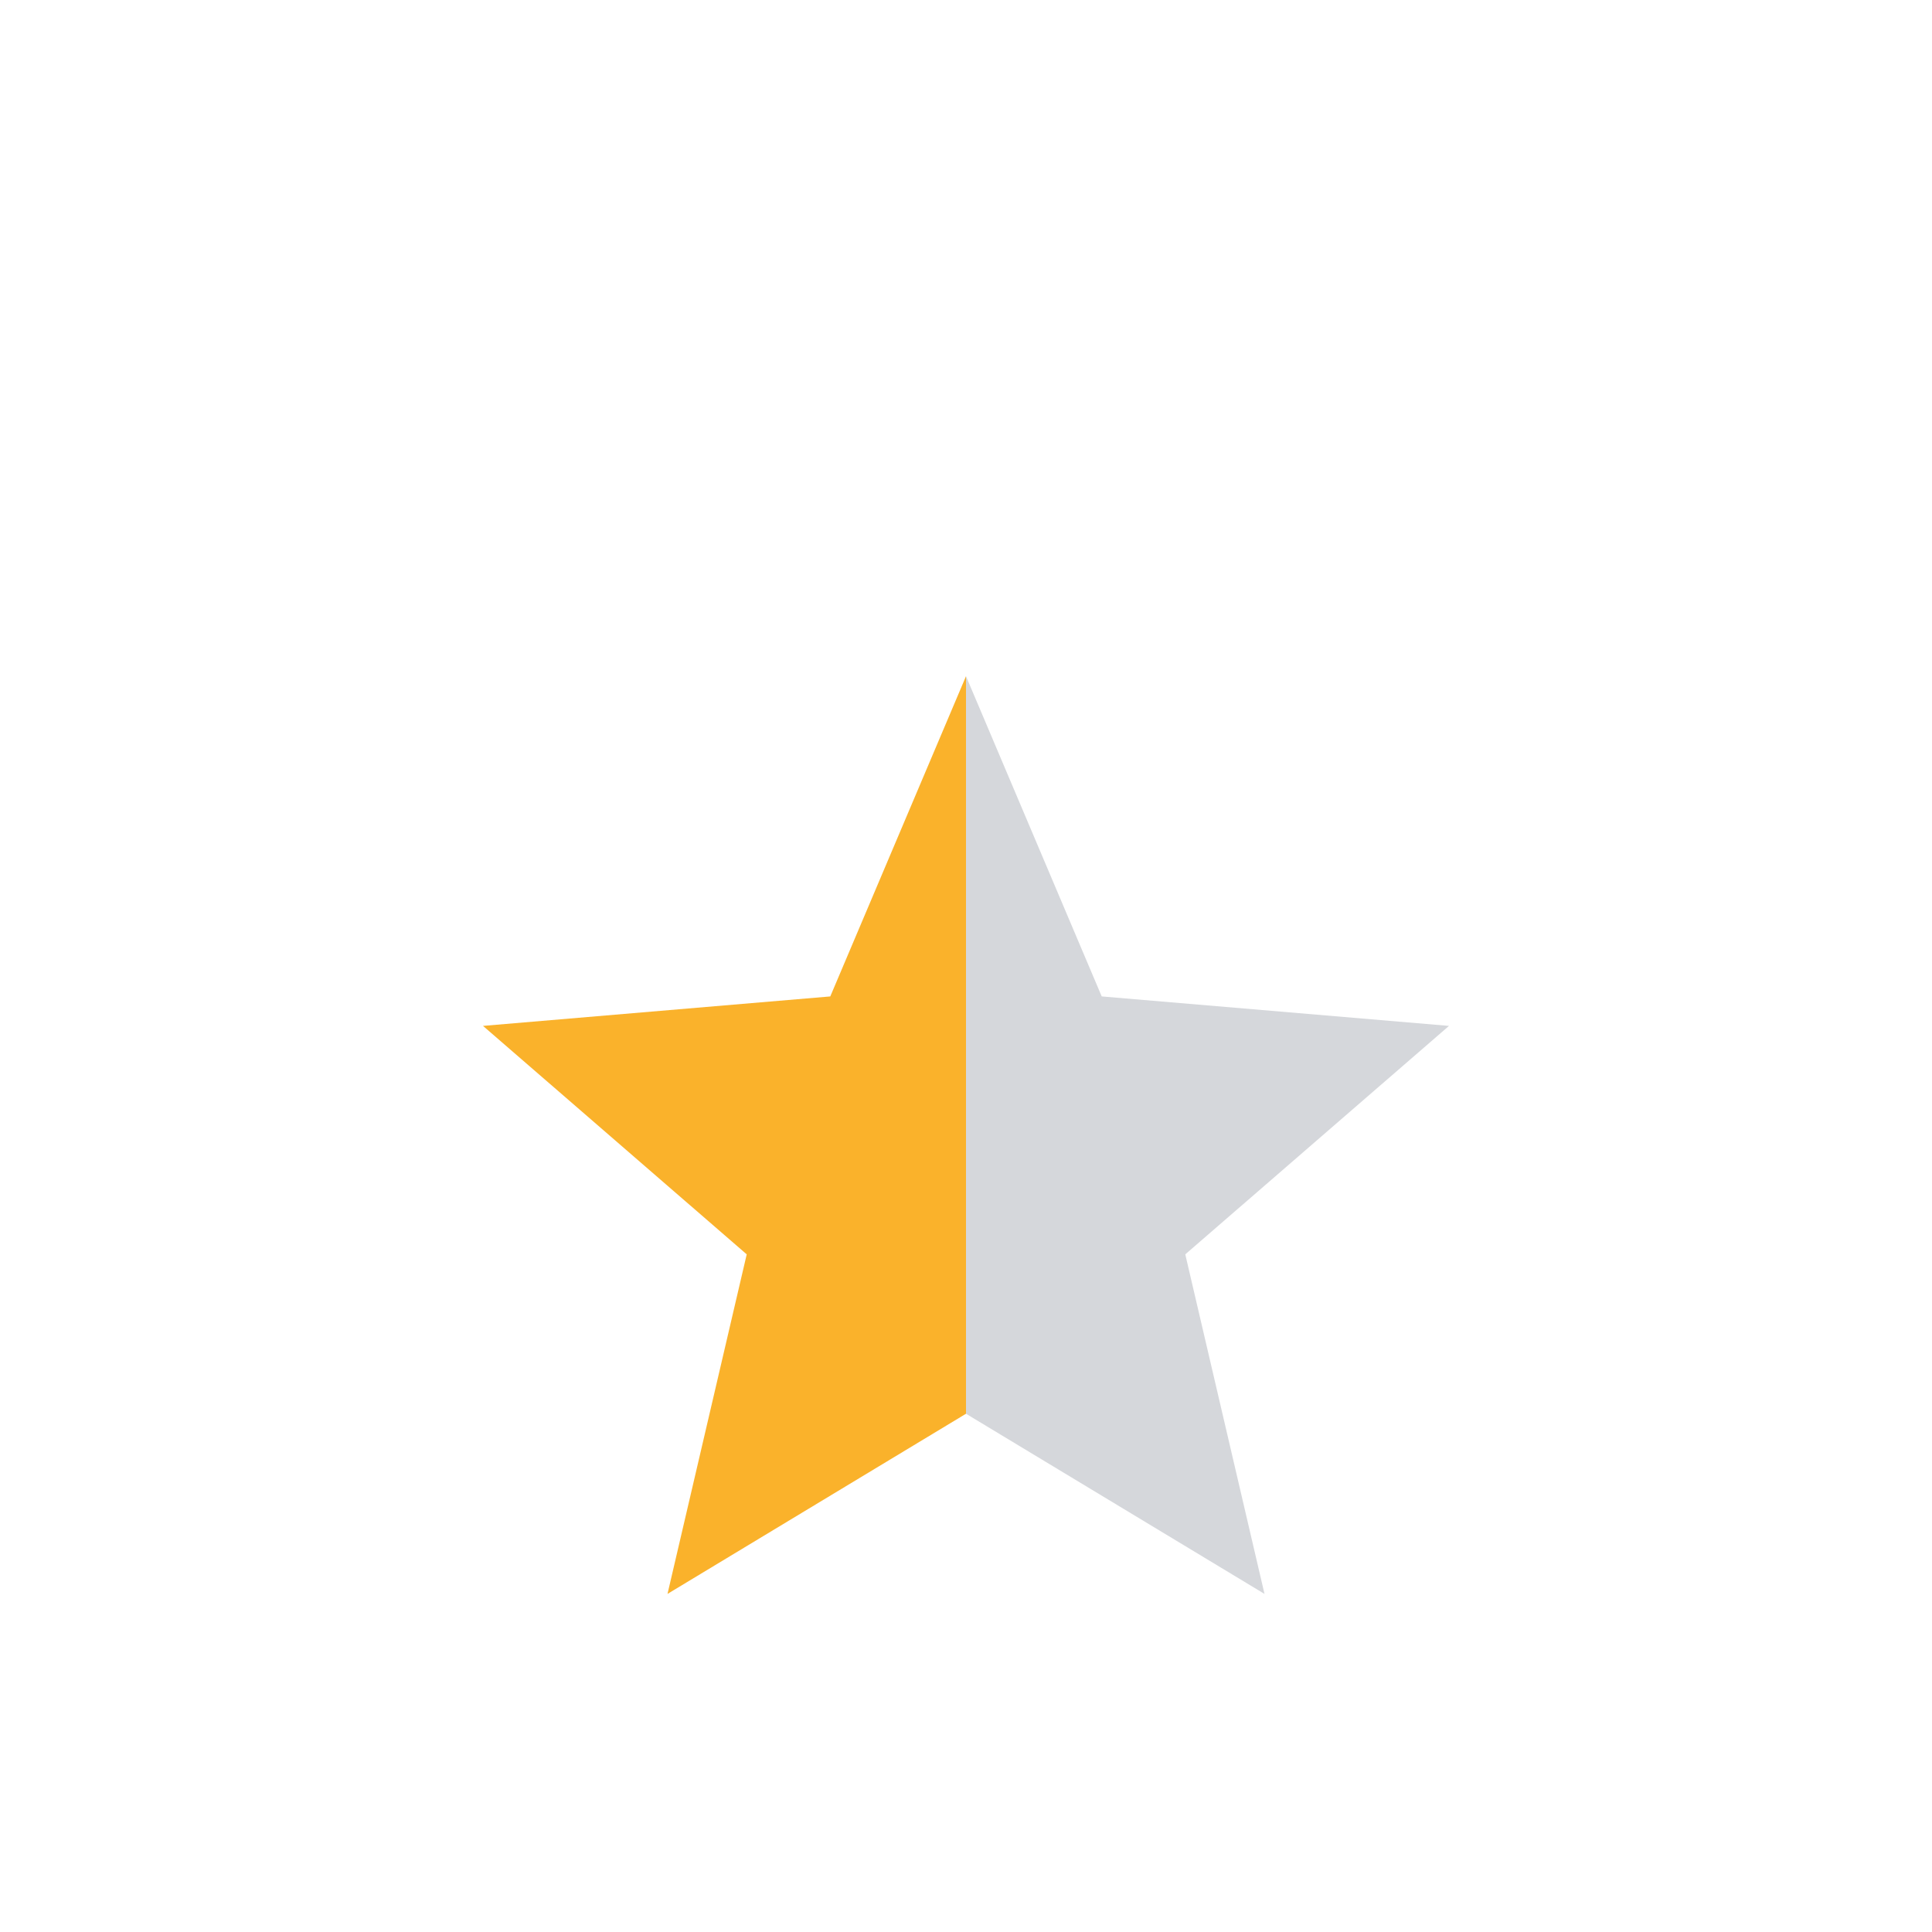 <svg width="40" height="40" viewBox="0 0 40 40" fill="none" xmlns="http://www.w3.org/2000/svg">
<g filter="url(#filter0_d_2715_1391)">
<path d="M20 25.27V10L17.19 16.63L10 17.24L15.46 21.97L13.82 29L20 25.27Z" fill="#FAB22B"/>
<path d="M20 25.27L26.18 29L24.54 21.97L30 17.24L22.81 16.63L20 10V25.27Z" fill="#D5D7DB"/>
</g>
<defs>
<filter id="filter0_d_2715_1391" x="-4" y="0" width="48" height="48" filterUnits="userSpaceOnUse" color-interpolation-filters="sRGB">
<feFlood flood-opacity="0" result="BackgroundImageFix"/>
<feColorMatrix in="SourceAlpha" type="matrix" values="0 0 0 0 0 0 0 0 0 0 0 0 0 0 0 0 0 0 127 0" result="hardAlpha"/>
<feOffset dy="4"/>
<feGaussianBlur stdDeviation="2"/>
<feComposite in2="hardAlpha" operator="out"/>
<feColorMatrix type="matrix" values="0 0 0 0 0 0 0 0 0 0 0 0 0 0 0 0 0 0 0.25 0"/>
<feBlend mode="normal" in2="BackgroundImageFix" result="effect1_dropShadow_2715_1391"/>
<feBlend mode="normal" in="SourceGraphic" in2="effect1_dropShadow_2715_1391" result="shape"/>
</filter>
</defs>
</svg>
